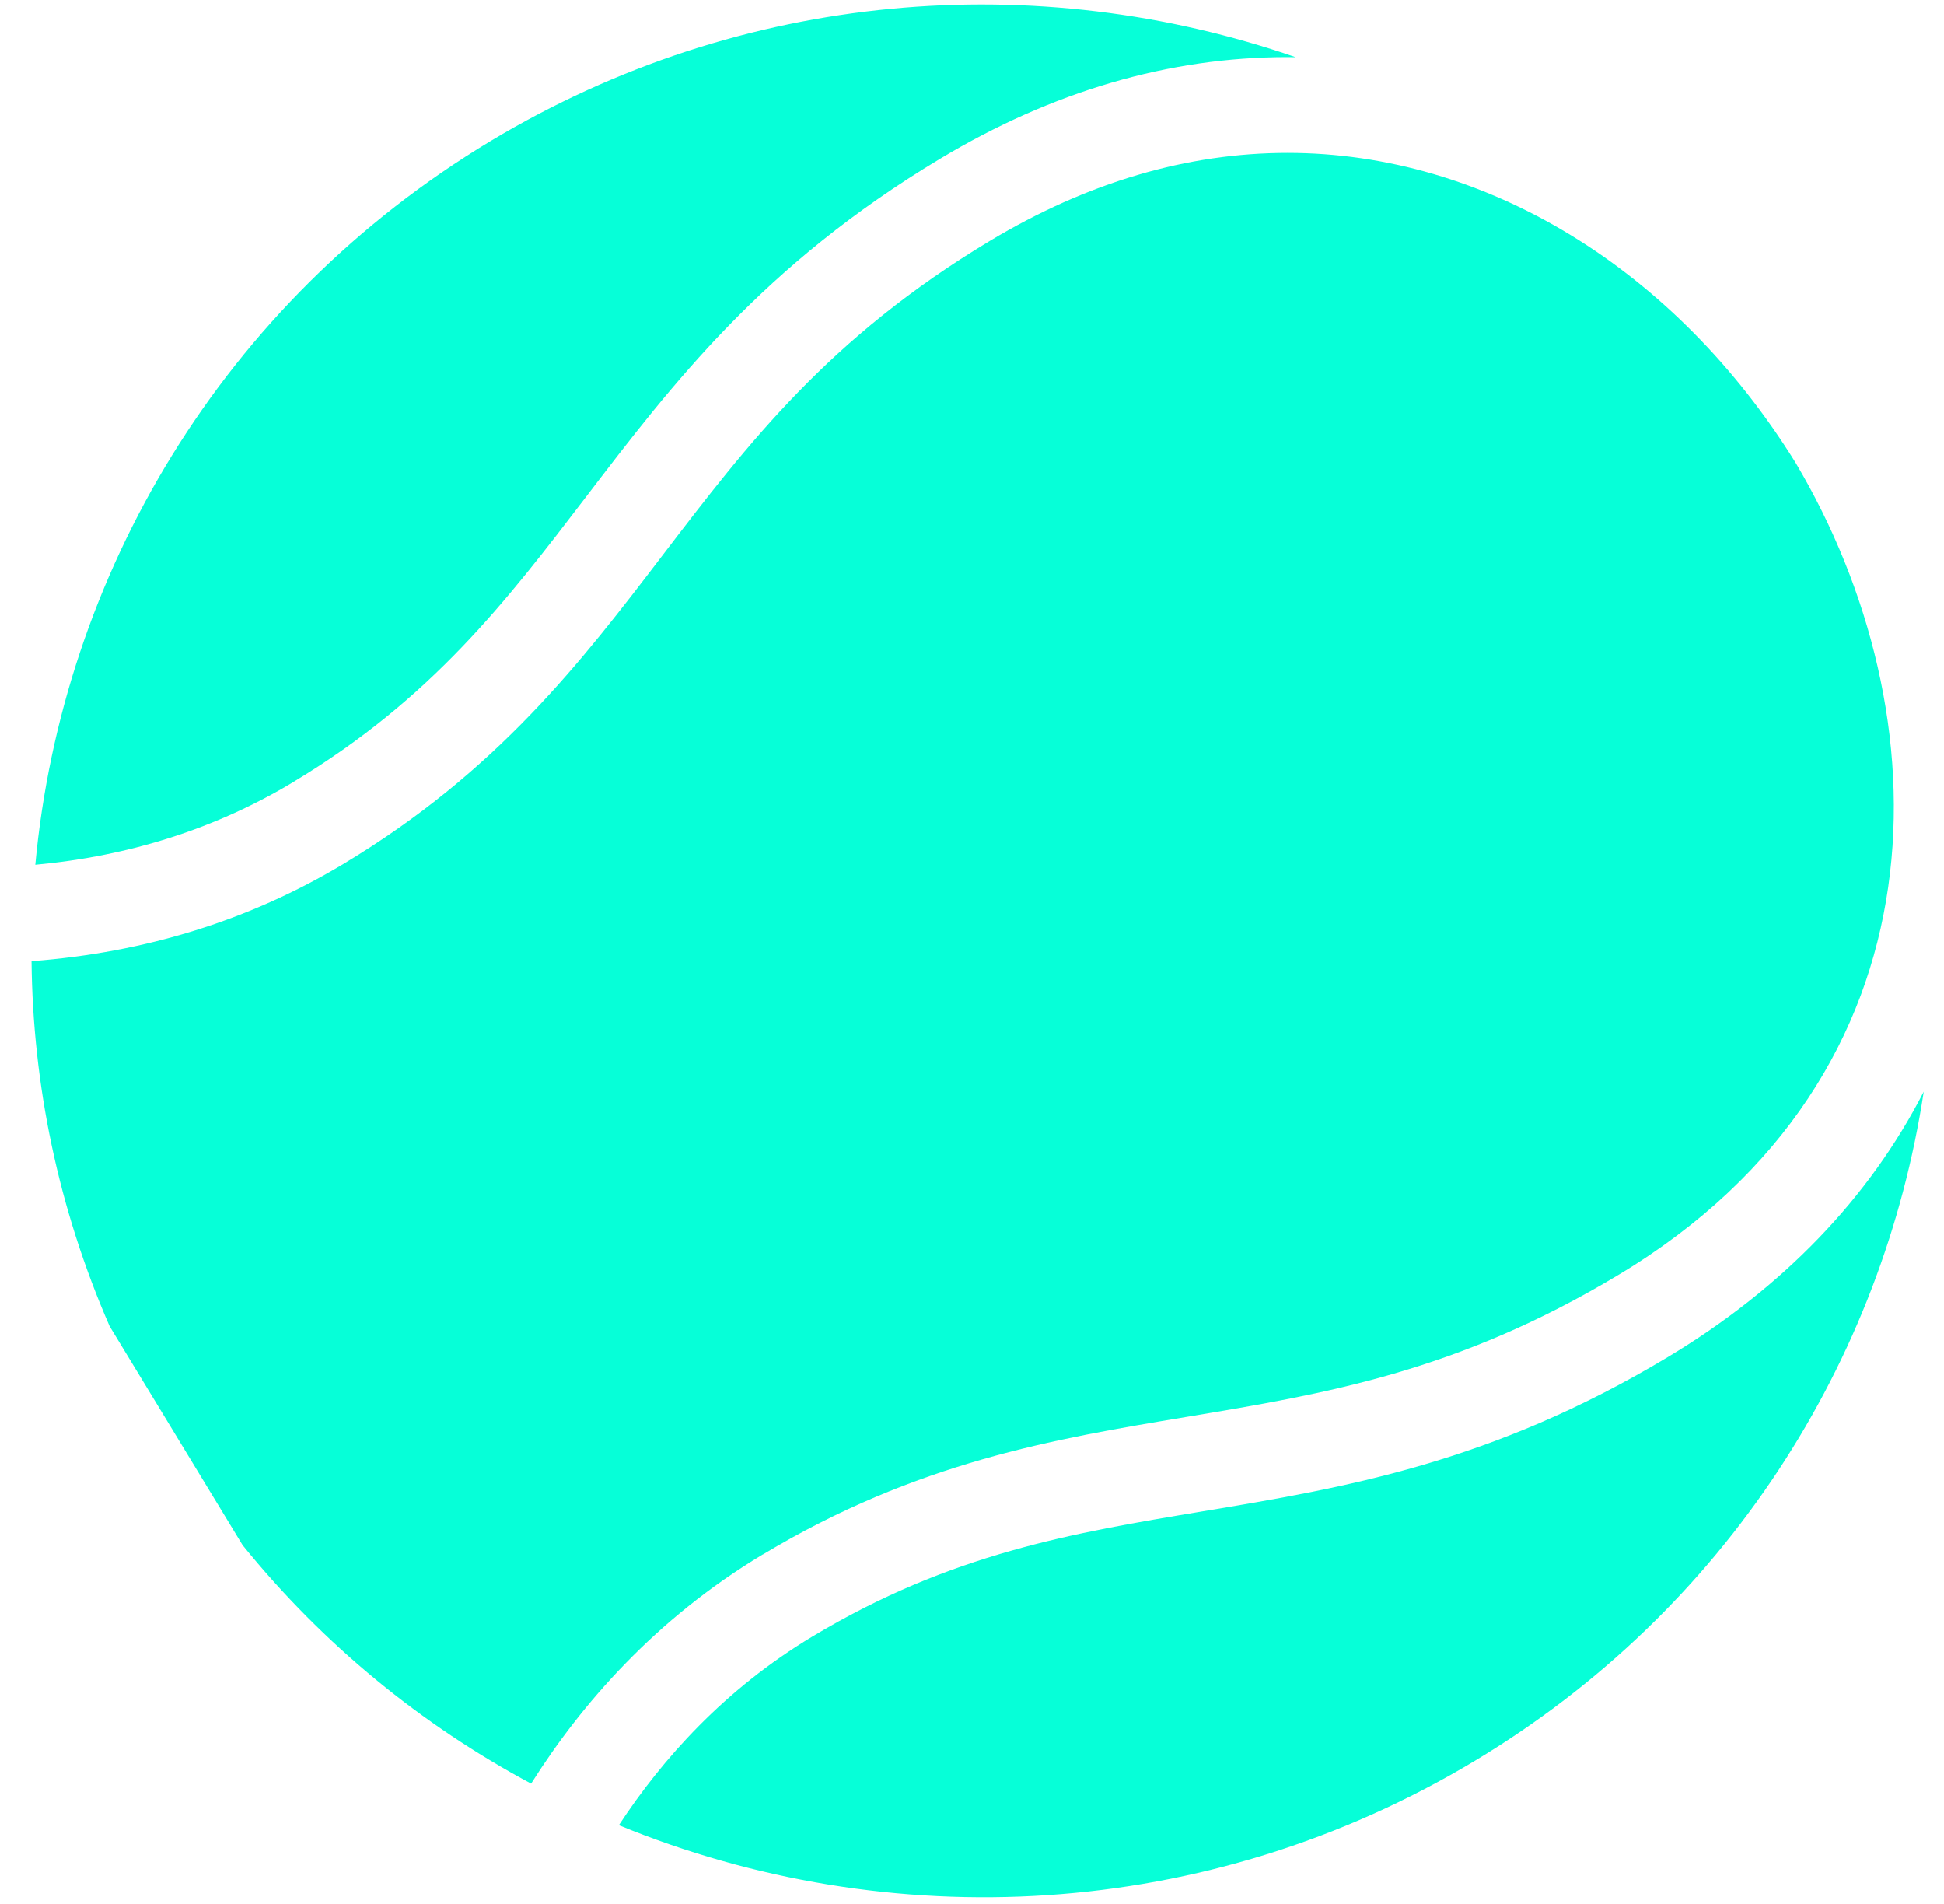 <svg width="48" height="47" viewBox="0 0 48 47" fill="none" xmlns="http://www.w3.org/2000/svg">
<path d="M7.241 19.304C10.66 17.251 12.508 14.832 14.465 12.272C16.616 9.457 18.84 6.546 23.212 3.919C25.984 2.254 28.869 1.41 31.788 1.41C31.855 1.41 31.923 1.41 31.992 1.412C25.617 -0.79 18.344 -0.261 12.118 3.479C5.477 7.47 1.533 14.21 0.872 21.347C3.201 21.133 5.338 20.45 7.242 19.305L7.241 19.304Z" fill="#06FFD8"/>
<path d="M18.834 38.374C22.642 36.087 26.023 35.523 29.292 34.978C32.73 34.406 35.977 33.865 39.959 31.473C48.213 26.515 48.012 17.605 44.334 11.42C41.363 6.632 36.675 3.774 31.792 3.774C29.313 3.774 26.842 4.505 24.447 5.943C20.465 8.335 18.473 10.943 16.364 13.702C14.359 16.327 12.285 19.041 8.477 21.328C6.174 22.712 3.59 23.516 0.779 23.727C0.809 26.766 1.437 29.828 2.706 32.737L5.991 38.144C7.991 40.613 10.424 42.589 13.114 44.03C14.355 42.064 16.182 39.965 18.834 38.372V38.374Z" fill="#06FFD8"/>
<path d="M41.186 33.497C36.815 36.123 33.188 36.727 29.681 37.311C26.492 37.842 23.479 38.344 20.06 40.398C17.89 41.701 16.354 43.42 15.281 45.056C21.942 47.791 29.776 47.456 36.417 43.466C42.639 39.728 46.493 33.576 47.5 26.947C46.159 29.568 44.027 31.789 41.186 33.497Z" fill="#06FFD8"/>
</svg>
